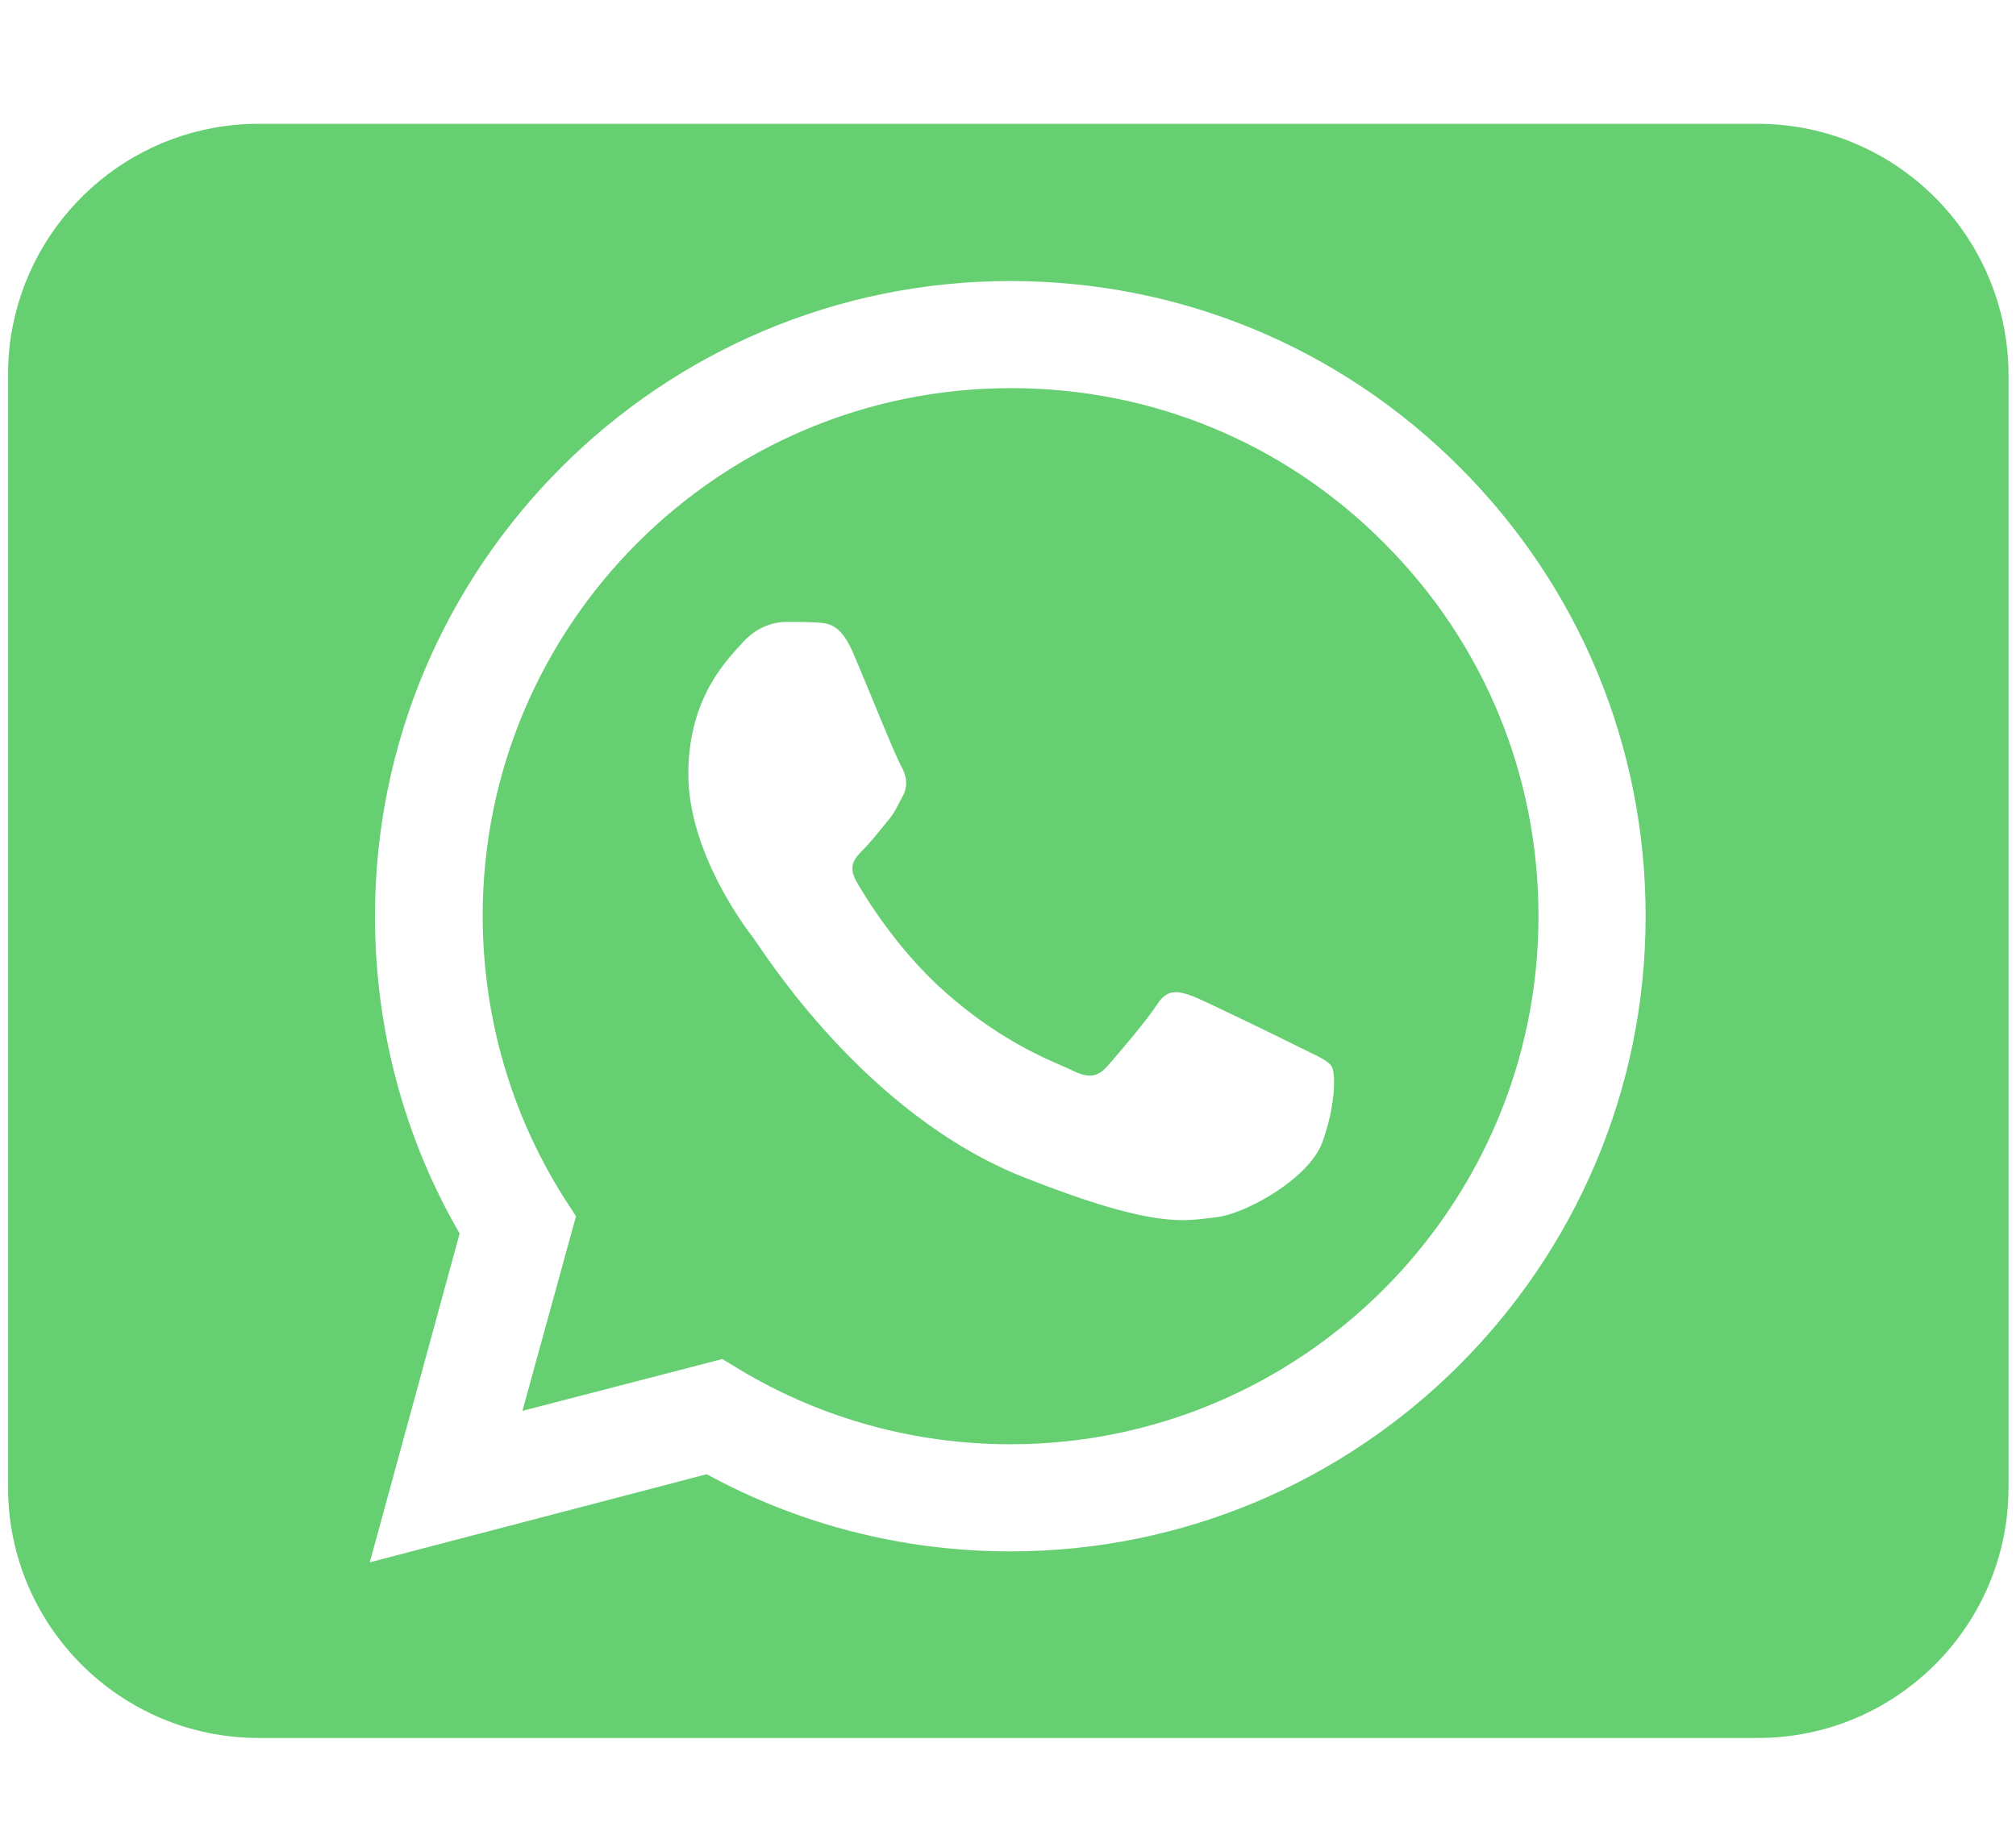 <?xml version="1.0" encoding="utf-8"?>
<!-- Generator: Adobe Illustrator 26.5.0, SVG Export Plug-In . SVG Version: 6.00 Build 0)  -->
<svg version="1.1" xmlns="http://www.w3.org/2000/svg" xmlns:xlink="http://www.w3.org/1999/xlink" x="0px" y="0px"
	 viewBox="0 0 35 32" style="enable-background:new 0 0 35 32;" xml:space="preserve">
<style type="text/css">
	.st0{display:none;}
	.st1{fill:#FFFFFF;}
	.st2{fill:#FFFFFF;stroke:#F16146;stroke-width:1.086;stroke-miterlimit:10;}
	.st3{fill:#F16146;}
	.st4{fill:#FCDFDA;}
	.st5{fill:url(#SVGID_00000094579944083801369350000007282360118942552724_);}
	.st6{fill:url(#SVGID_00000171677652304319223500000014020271478217518230_);}
	.st7{fill:#FAC0B5;}
	.st8{fill:url(#SVGID_00000054984660385978685540000006156609869036427189_);}
	.st9{fill:url(#SVGID_00000072991611046650606460000012971974877127467435_);}
	.st10{fill:url(#SVGID_00000145761683730892330110000008100563226052370588_);}
	.st11{fill:#EED354;}
	.st12{fill:#F9F2D1;}
	.st13{fill:#EE4654;}
	.st14{fill:none;stroke:url(#SVGID_00000134929803983921573640000002318351819242651317_);stroke-width:2.5;stroke-miterlimit:10;}
	.st15{fill:url(#SVGID_00000128462539979373196320000016243486653507434162_);}
	.st16{fill:none;stroke:url(#SVGID_00000044173846654041539790000016258738169627448508_);stroke-width:2.5;stroke-miterlimit:10;}
	.st17{fill:url(#SVGID_00000140735410727358482240000012006705236553059512_);}
	.st18{fill:none;stroke:url(#SVGID_00000011738088015792980040000005932535248689075857_);stroke-miterlimit:10;}
	
		.st19{fill:none;stroke:url(#SVGID_00000005235619056978934850000006739152121342658484_);stroke-width:0.768;stroke-miterlimit:10;}
	.st20{fill:url(#SVGID_00000049202588965177353220000018102077122858023071_);}
	.st21{fill:url(#SVGID_00000032634137259349596790000002564122670168394147_);}
	.st22{fill:none;stroke:url(#SVGID_00000070833236979343207780000006605547027177859007_);stroke-miterlimit:10;}
	.st23{fill:url(#SVGID_00000168116302444338581040000008962090986861007029_);}
	
		.st24{fill:none;stroke:url(#SVGID_00000116233505600131729550000013249639101622008231_);stroke-width:1.983;stroke-miterlimit:10;}
	.st25{fill:#EFF0F5;}
	.st26{opacity:0.75;fill:url(#SVGID_00000150792233425102834390000007945800448210334342_);}
	.st27{opacity:0.6;fill:url(#SVGID_00000020387395762701706090000010677651620099101070_);}
	.st28{opacity:0.6;fill:url(#SVGID_00000055692886744362591410000018091477725026850487_);}
	.st29{fill:none;stroke:url(#SVGID_00000107581175635615539040000000489562846966705058_);stroke-width:2;stroke-miterlimit:10;}
	
		.st30{fill:none;stroke:url(#SVGID_00000026156287215959724010000001891985388917269161_);stroke-width:1.054;stroke-miterlimit:10;}
	.st31{fill:url(#SVGID_00000152969094812231145490000000825021570727892915_);}
	
		.st32{fill:none;stroke:url(#SVGID_00000085940137260749921280000009440375333330937249_);stroke-width:1.054;stroke-miterlimit:10;}
	.st33{fill:#EBC929;}
	.st34{fill:#EF6146;}
	.st35{fill:#F2806B;}
	.st36{fill:#F59E8E;}
	.st37{fill:#F8BEB3;}
	.st38{fill:#FADDD8;}
	.st39{fill:#F16B76;}
	.st40{fill:#F48D96;}
	.st41{fill:#F7B2B8;}
	.st42{fill:#F9D7DA;}
	.st43{fill:#F2DD7F;}
	.st44{fill:#F5E8A6;}
	.st45{fill:#474747;}
	.st46{fill:#1E2235;}
	.st47{fill:#F4806B;}
	.st48{fill:none;stroke:#F4806B;stroke-linecap:round;stroke-linejoin:round;stroke-miterlimit:10;}
	.st49{fill:#FFFFFF;stroke:#EBC929;stroke-linecap:round;stroke-linejoin:round;stroke-miterlimit:10;}
	.st50{fill:none;stroke:#EBC929;stroke-width:2;stroke-linecap:round;stroke-linejoin:round;stroke-miterlimit:10;}
	.st51{fill:none;stroke:#FFFFFF;stroke-linecap:round;stroke-linejoin:round;stroke-miterlimit:10;}
	.st52{fill:none;stroke:#EBC929;stroke-linecap:round;stroke-linejoin:round;stroke-miterlimit:10;}
	.st53{fill:#E8ECF1;}
	.st54{fill:#C9CBD9;}
	.st55{fill:url(#SVGID_00000061450589610576920590000011203436146607146411_);}
	.st56{fill:none;stroke:#F1F2F6;stroke-width:3;stroke-linecap:round;stroke-linejoin:round;stroke-miterlimit:10;}
	.st57{fill:none;stroke:#F1F2F6;stroke-width:12;stroke-linecap:round;stroke-linejoin:round;stroke-miterlimit:10;}
	.st58{fill:url(#SVGID_00000124868038538114012490000016040971661451668625_);}
	.st59{fill:none;stroke:#F9F2D1;stroke-width:5.367;stroke-linecap:round;stroke-linejoin:round;stroke-miterlimit:10;}
	.st60{fill:url(#SVGID_00000169551037740211784940000001405660638493828746_);}
	.st61{fill:url(#SVGID_00000078022573009468730720000003428141204767720630_);}
	.st62{fill:url(#SVGID_00000144309775510668714130000008592181676895541942_);}
	.st63{fill-rule:evenodd;clip-rule:evenodd;fill:none;stroke:#4D420D;stroke-width:0.75;stroke-miterlimit:10;}
	.st64{fill:#4D420D;stroke:#4D420D;stroke-width:0.5;stroke-linecap:round;stroke-linejoin:round;stroke-miterlimit:10;}
	.st65{fill:#4D420D;}
	.st66{fill:#B0DBF1;}
	.st67{fill:#FFFFFF;stroke:#E3E3E3;stroke-width:0.75;stroke-miterlimit:10;}
	.st68{fill:#EAF2F6;}
	.st69{fill:#7BC1E9;}
	.st70{fill:#F7A090;}
	.st71{opacity:0.4;}
	.st72{fill:#405691;}
	.st73{fill:#F5DE71;}
	.st74{opacity:0.5;fill:url(#SVGID_00000172409060169886959920000007000302246453325712_);}
	.st75{fill:none;stroke:#E3E3E3;stroke-width:12;stroke-linecap:round;stroke-linejoin:round;stroke-miterlimit:10;}
	.st76{fill:none;stroke:#E3E3E3;stroke-width:6;stroke-linecap:round;stroke-linejoin:round;stroke-miterlimit:10;}
	.st77{clip-path:url(#SVGID_00000131351168782940062120000003267184856324076982_);}
	.st78{filter:url(#Adobe_OpacityMaskFilter);}
	
		.st79{fill:none;stroke:url(#SVGID_00000130620468396562108350000003608769319671779978_);stroke-width:1.353;stroke-miterlimit:10;}
	.st80{opacity:0.25;}
	
		.st81{fill:none;stroke:url(#SVGID_00000068664146240846742010000006981488233672393088_);stroke-width:0.527;stroke-miterlimit:10;}
	
		.st82{fill:none;stroke:url(#SVGID_00000150066339586935514190000005887358866810101180_);stroke-width:0.527;stroke-miterlimit:10;}
	
		.st83{fill:none;stroke:url(#SVGID_00000170239044067631081600000003607081185283593396_);stroke-width:0.527;stroke-miterlimit:10;}
	
		.st84{fill:none;stroke:url(#SVGID_00000057113490485746116230000008053869790267155383_);stroke-width:0.527;stroke-miterlimit:10;}
	
		.st85{fill:none;stroke:url(#SVGID_00000092434232537355287780000012159980757223511462_);stroke-width:0.527;stroke-miterlimit:10;}
	
		.st86{fill:none;stroke:url(#SVGID_00000122685864419797709720000012297821358644541614_);stroke-width:0.527;stroke-miterlimit:10;}
	
		.st87{fill:none;stroke:url(#SVGID_00000103948598563112127280000015005084082479745168_);stroke-width:2.108;stroke-linecap:round;stroke-miterlimit:10;}
	
		.st88{fill:none;stroke:url(#SVGID_00000157306772237812653830000015418665698635344554_);stroke-width:2.108;stroke-linecap:round;stroke-miterlimit:10;}
	
		.st89{fill:none;stroke:url(#SVGID_00000157299981629432009300000009218314564598338219_);stroke-width:2.108;stroke-linecap:round;stroke-miterlimit:10;}
	
		.st90{fill:none;stroke:url(#SVGID_00000034066511431972894200000005845126290424293009_);stroke-width:2.108;stroke-linecap:round;stroke-miterlimit:10;}
	
		.st91{fill:none;stroke:url(#SVGID_00000000915189066518999970000006320038489623251365_);stroke-width:2.108;stroke-linecap:round;stroke-miterlimit:10;}
	
		.st92{fill:none;stroke:url(#SVGID_00000017475418897229081970000006782591667997158327_);stroke-width:2.108;stroke-linecap:round;stroke-miterlimit:10;}
	
		.st93{fill:none;stroke:url(#SVGID_00000112602836438536323470000007720975725829570690_);stroke-width:1.054;stroke-miterlimit:10;}
	
		.st94{fill:none;stroke:url(#SVGID_00000047780614235442008980000016608618649647722394_);stroke-width:1.054;stroke-miterlimit:10;}
	.st95{fill:url(#SVGID_00000083081205133863700940000001046724887797151112_);}
	
		.st96{fill:none;stroke:url(#SVGID_00000018219712582034339420000001594975577717155255_);stroke-width:1.054;stroke-miterlimit:10;}
	.st97{fill:url(#SVGID_00000083069822875325888150000005163714278174233782_);}
	
		.st98{fill:none;stroke:url(#SVGID_00000123425440090667232220000009782795538515529907_);stroke-width:1.054;stroke-miterlimit:10;}
	
		.st99{fill:none;stroke:url(#SVGID_00000050633441378584080450000008275243667315871661_);stroke-width:1.353;stroke-miterlimit:10;}
	.st100{fill:url(#SVGID_00000065064890340776260010000002806936060117782172_);}
	
		.st101{fill:none;stroke:url(#SVGID_00000020395265656105631960000017772916491755218565_);stroke-width:0.791;stroke-miterlimit:10;}
	.st102{fill:url(#SVGID_00000065035007886058322440000012583458895210047877_);}
	
		.st103{fill:none;stroke:url(#SVGID_00000129192337613231158550000009415118167412720567_);stroke-width:0.791;stroke-miterlimit:10;}
	
		.st104{fill:none;stroke:url(#SVGID_00000031198761291084209070000012874000421978210228_);stroke-width:1.353;stroke-miterlimit:10;}
	.st105{fill:none;stroke:#FFFFFF;stroke-miterlimit:10;}
	.st106{fill:url(#SVGID_00000085240786971562252500000006906890772607904932_);}
	.st107{filter:url(#Adobe_OpacityMaskFilter_00000118358937699239039900000007959906082073346724_);}
	.st108{mask:url(#SVGID_00000147211730314638308730000003771841539034141840_);}
	.st109{fill:#0A1019;}
	.st110{fill:none;stroke:url(#SVGID_00000027573533861964174460000001820184052821205129_);stroke-width:10;stroke-miterlimit:10;}
	.st111{fill:url(#SVGID_00000040577412502317142090000002302437006528508068_);}
	.st112{fill:none;stroke:url(#SVGID_00000085971422495665095010000009482431864205990061_);stroke-width:2;stroke-miterlimit:10;}
	.st113{fill:none;stroke:url(#SVGID_00000098926938411819502200000016114643003879542932_);stroke-width:1.5;stroke-miterlimit:10;}
	
		.st114{fill:none;stroke:url(#SVGID_00000123410826390687441120000012949543445255810745_);stroke-width:0.768;stroke-miterlimit:10;}
	.st115{fill:url(#SVGID_00000087408812970432934160000004989880483648368062_);}
	
		.st116{fill:none;stroke:url(#SVGID_00000066482703473623572690000015814807408999242379_);stroke-width:0.768;stroke-miterlimit:10;}
	.st117{fill:url(#SVGID_00000157310647524663745330000011613549021472784826_);}
	.st118{fill:none;stroke:url(#SVGID_00000124155667446324535400000007862617310284102580_);stroke-miterlimit:10;}
	.st119{fill:none;stroke:url(#SVGID_00000043444587324336942140000011867051160287782021_);stroke-width:0.5;stroke-miterlimit:10;}
	.st120{fill:none;stroke:url(#SVGID_00000159446989858098773050000003956659675586333613_);stroke-width:0.5;stroke-miterlimit:10;}
	.st121{fill:none;stroke:url(#SVGID_00000068662986123147655170000008040005567509202600_);stroke-width:0.5;stroke-miterlimit:10;}
	.st122{fill:none;stroke:url(#SVGID_00000170989125575731261430000009918801205902772878_);stroke-width:0.5;stroke-miterlimit:10;}
	.st123{fill:none;stroke:url(#SVGID_00000169557585767201135470000004804896651741945766_);stroke-width:0.5;stroke-miterlimit:10;}
	.st124{fill:none;stroke:url(#SVGID_00000075875919462675891030000006243286722946275467_);stroke-width:0.5;stroke-miterlimit:10;}
	.st125{opacity:0.35;fill:#FFFFFF;}
	
		.st126{fill:none;stroke:url(#SVGID_00000146491063941748337150000017144917186334365373_);stroke-width:1.537;stroke-linecap:round;stroke-miterlimit:10;}
	
		.st127{fill:none;stroke:url(#SVGID_00000038394191005730871090000009481271849729926312_);stroke-width:1.537;stroke-linecap:round;stroke-miterlimit:10;}
	
		.st128{fill:none;stroke:url(#SVGID_00000059308957532624871730000011596122666449753478_);stroke-width:1.537;stroke-linecap:round;stroke-miterlimit:10;}
	
		.st129{fill:none;stroke:url(#SVGID_00000059309421218715836830000014116485077607331984_);stroke-width:1.537;stroke-linecap:round;stroke-miterlimit:10;}
	
		.st130{fill:none;stroke:url(#SVGID_00000031908369934279884050000003498765628516464281_);stroke-width:1.537;stroke-linecap:round;stroke-miterlimit:10;}
	
		.st131{fill:none;stroke:url(#SVGID_00000148622455659791428060000005143998673477337473_);stroke-width:1.537;stroke-linecap:round;stroke-miterlimit:10;}
	.st132{fill:none;stroke:url(#SVGID_00000052066412319801703090000014468337477808741557_);stroke-width:0.5;stroke-miterlimit:10;}
	.st133{fill:url(#SVGID_00000076593688679064617870000008940417365117020309_);}
	.st134{fill:none;stroke:url(#SVGID_00000060024266966849694180000012775142515404512691_);stroke-width:0.5;stroke-miterlimit:10;}
	
		.st135{fill:none;stroke:url(#SVGID_00000080901887005709581110000017325970826654223009_);stroke-width:0.768;stroke-miterlimit:10;}
	.st136{fill:url(#SVGID_00000043458539874259123660000016786795478224059526_);}
	.st137{fill:url(#SVGID_00000071560300222953123210000011731376144605385137_);}
	
		.st138{fill:none;stroke:url(#SVGID_00000147911479671165921690000010260807872559614383_);stroke-width:0.768;stroke-miterlimit:10;}
	.st139{fill:url(#SVGID_00000124135464236275877960000010677800082089158827_);}
	.st140{fill:url(#SVGID_00000181079588410965533900000015593565153474628514_);}
	.st141{filter:url(#Adobe_OpacityMaskFilter_00000065056937863539599690000001307632215925815194_);}
	.st142{mask:url(#SVGID_00000072986007981599199880000010510005289414441109_);}
	.st143{fill:none;stroke:url(#SVGID_00000034773323325486325030000014569612908627643297_);stroke-width:10;stroke-miterlimit:10;}
	.st144{fill:url(#SVGID_00000057119481029610505000000007581436403751342208_);}
	.st145{fill:none;stroke:url(#SVGID_00000076604918232130113470000008385675047072866999_);stroke-width:2;stroke-miterlimit:10;}
	.st146{fill:none;stroke:url(#SVGID_00000008141905015183595060000012956094273207947706_);stroke-width:2;stroke-miterlimit:10;}
	.st147{fill:url(#SVGID_00000075853104189415954490000011499771968048213693_);}
	
		.st148{fill:none;stroke:url(#SVGID_00000174569123641202835010000006429993648961497999_);stroke-width:1.687;stroke-miterlimit:10;}
	
		.st149{fill:none;stroke:url(#SVGID_00000163770868050667239970000016839883102744457638_);stroke-width:1.687;stroke-miterlimit:10;}
	
		.st150{fill:none;stroke:url(#SVGID_00000021086534240790274710000016952652512782608521_);stroke-width:1.983;stroke-miterlimit:10;}
	
		.st151{fill:none;stroke:url(#SVGID_00000177470135234115381690000008814109851502705848_);stroke-width:1.983;stroke-miterlimit:10;}
	.st152{fill:url(#SVGID_00000076562598617469620850000011004254097527340161_);}
	
		.st153{fill:none;stroke:url(#SVGID_00000113321786065199543710000008541116809629181111_);stroke-width:1.983;stroke-miterlimit:10;}
	
		.st154{fill:none;stroke:url(#SVGID_00000035492517588859286000000014002306510344210088_);stroke-width:0.773;stroke-miterlimit:10;}
	
		.st155{fill:none;stroke:url(#SVGID_00000018227179230527510020000006550798981581274504_);stroke-width:0.773;stroke-miterlimit:10;}
	
		.st156{fill:none;stroke:url(#SVGID_00000119110812510867956890000018322186898615738013_);stroke-width:0.773;stroke-miterlimit:10;}
	
		.st157{fill:none;stroke:url(#SVGID_00000001623132988137131130000002530290223930144671_);stroke-width:0.773;stroke-miterlimit:10;}
	
		.st158{fill:none;stroke:url(#SVGID_00000024691279265004379580000004438777569192266906_);stroke-width:0.773;stroke-miterlimit:10;}
	
		.st159{fill:none;stroke:url(#SVGID_00000068655082011058042210000011182261237141838986_);stroke-width:0.773;stroke-miterlimit:10;}
	
		.st160{fill:none;stroke:url(#SVGID_00000052800465937907425700000012151010953478307232_);stroke-width:0.773;stroke-miterlimit:10;}
	
		.st161{fill:none;stroke:url(#SVGID_00000095323068372756199780000001934248225161563523_);stroke-width:3.966;stroke-linecap:round;stroke-miterlimit:10;}
	
		.st162{fill:none;stroke:url(#SVGID_00000106864763540339645250000015564024637636783250_);stroke-width:3.966;stroke-linecap:round;stroke-miterlimit:10;}
	
		.st163{fill:none;stroke:url(#SVGID_00000081620005765093863170000014087151002675204543_);stroke-width:3.966;stroke-linecap:round;stroke-miterlimit:10;}
	
		.st164{fill:none;stroke:url(#SVGID_00000146481566940644910450000015320967182239983775_);stroke-width:3.966;stroke-linecap:round;stroke-miterlimit:10;}
	
		.st165{fill:none;stroke:url(#SVGID_00000042705359514919158060000007430973915772121760_);stroke-width:3.966;stroke-linecap:round;stroke-miterlimit:10;}
	
		.st166{fill:none;stroke:url(#SVGID_00000075140068995592417540000014164361464618336423_);stroke-width:3.966;stroke-linecap:round;stroke-miterlimit:10;}
	
		.st167{fill:none;stroke:url(#SVGID_00000070831766461849511750000004602604241421572256_);stroke-width:3.966;stroke-linecap:round;stroke-miterlimit:10;}
	.st168{fill:url(#SVGID_00000053507921812380680270000011227592744763861907_);}
	.st169{fill:url(#SVGID_00000085237913373101033060000018013447653397992878_);}
	.st170{opacity:0.75;}
	.st171{fill:none;stroke:#F1F2F6;stroke-width:2;stroke-linecap:round;stroke-linejoin:round;stroke-miterlimit:10;}
	.st172{fill:none;stroke:#C9CBD9;stroke-width:30;stroke-linecap:round;stroke-linejoin:round;stroke-miterlimit:10;}
	.st173{fill:none;stroke:#F1F2F6;stroke-width:10;stroke-linecap:round;stroke-linejoin:round;stroke-miterlimit:10;}
	.st174{fill:none;stroke:#F9F2D1;stroke-width:0.906;stroke-linecap:round;stroke-linejoin:round;stroke-miterlimit:10;}
	.st175{fill:none;stroke:#EBC929;stroke-width:1.5;stroke-linecap:round;stroke-linejoin:round;stroke-miterlimit:10;}
	.st176{fill:none;stroke:#F16146;stroke-width:2;stroke-linecap:round;stroke-linejoin:round;stroke-miterlimit:10;}
	.st177{fill:none;stroke:#F9F2D1;stroke-width:1.5;stroke-linecap:round;stroke-linejoin:round;stroke-miterlimit:10;}
	.st178{fill:#F2DD7F;stroke:#EBC929;stroke-miterlimit:10;}
	.st179{fill:none;stroke:#F9F2D1;stroke-linecap:round;stroke-linejoin:round;stroke-miterlimit:10;}
	.st180{fill:#F16146;stroke:#F16146;stroke-linecap:round;stroke-linejoin:round;stroke-miterlimit:10;}
	.st181{fill:none;stroke:#EBC929;stroke-width:0.988;stroke-linecap:round;stroke-linejoin:round;stroke-miterlimit:10;}
	.st182{fill:none;stroke:#F16146;stroke-width:0.879;stroke-linecap:round;stroke-linejoin:round;stroke-miterlimit:10;}
	.st183{fill:none;stroke:#F16146;stroke-width:2;stroke-miterlimit:10;}
	.st184{fill:none;stroke:#F2DD7F;stroke-linecap:round;stroke-linejoin:round;stroke-miterlimit:10;}
	.st185{opacity:0.6;}
	.st186{fill:#F06146;}
	.st187{opacity:0.2;fill:#EF6146;}
	.st188{fill:none;stroke:#F2DD7F;stroke-width:1;stroke-linecap:round;stroke-linejoin:round;stroke-miterlimit:10;}
	.st189{fill:#F9F2D1;stroke:#F06146;stroke-width:1;stroke-miterlimit:10;}
	.st190{fill:none;stroke:#F16146;stroke-width:0.75;stroke-linecap:round;stroke-linejoin:round;stroke-miterlimit:10;}
	.st191{fill:#F9F2D1;stroke:#F9F2D1;stroke-miterlimit:10;}
	.st192{fill:#F9F2D1;stroke:#F9F2D1;stroke-width:2.15;stroke-miterlimit:10;}
	.st193{opacity:0.6;fill:none;stroke:#EBC929;stroke-width:2;stroke-linecap:round;stroke-linejoin:round;stroke-miterlimit:10;}
	.st194{opacity:0.5;fill:#EBC929;}
	.st195{opacity:0.8;fill:#EBC929;}
	.st196{opacity:0.5;fill:#EF6146;}
	.st197{opacity:0.8;fill:#EF6146;}
	.st198{fill:url(#SVGID_00000168830081905382223870000006359178366709994121_);}
	.st199{opacity:0.8;fill:url(#SVGID_00000176739990553178935390000007156508608143929008_);}
	.st200{fill:url(#SVGID_00000156580566101607044980000001169770358612041602_);}
	.st201{fill:url(#SVGID_00000174586248434841549820000005502179105474154923_);}
	.st202{fill:url(#SVGID_00000043423900907661082970000015508358283656303266_);}
	.st203{fill:#5FCED4;}
	.st204{opacity:0.4;fill:#EBC929;}
	.st205{opacity:0.4;clip-path:url(#SVGID_00000122718424968891426730000007742752819407793032_);fill:#EBC929;}
	.st206{fill:#65CF72;}
	.st207{fill:none;stroke:#EBC929;stroke-width:2.4;stroke-linejoin:round;stroke-miterlimit:10;}
	.st208{display:inline;}
	.st209{fill:#E3E3E3;}
	.st210{clip-path:url(#SVGID_00000039131868452656023620000007266203624195844276_);}
</style>
<g id="grid" class="st0">
</g>
<g id="base">
</g>
<g id="element">
</g>
<g id="design">
	<path class="st206" d="M30.51,2.15L30.51,2.15H4.49c-2.1,0-3.85,1.49-4.26,3.47C0.17,5.9,0.14,6.2,0.14,6.5v0v1.46v17.87
		c0,2.4,1.95,4.35,4.35,4.35h26.03c2.4,0,4.35-1.95,4.35-4.35V6.5C34.86,4.1,32.92,2.15,30.51,2.15z"/>
	<g>
		<path id="shape_2_00000040538135032471052900000013943536461132811142_" class="st1" d="M6.42,27.13l1.56-5.71
			c-0.97-1.67-1.47-3.57-1.47-5.51c0-6.08,4.95-11.03,11.03-11.03c2.95,0,5.72,1.15,7.8,3.23c2.08,2.08,3.23,4.85,3.23,7.8
			c0,6.08-4.95,11.03-11.03,11.03c0,0,0,0,0,0h0c-1.85,0-3.66-0.46-5.27-1.34L6.42,27.13z M12.54,23.6l0.33,0.2
			c1.41,0.84,3.02,1.28,4.67,1.28h0c5.05,0,9.17-4.11,9.17-9.17c0-2.45-0.95-4.75-2.68-6.48C22.3,7.69,20,6.74,17.55,6.74
			c-5.06,0-9.17,4.11-9.17,9.16c0,1.73,0.48,3.42,1.4,4.88L10,21.12l-0.93,3.38L12.54,23.6z"/>
		<path id="shape_1_00000037673089956396589270000015336403838620057785_" class="st1" d="M14.79,11.29
			c-0.21-0.46-0.42-0.47-0.62-0.48c-0.16-0.01-0.34-0.01-0.53-0.01c-0.18,0-0.48,0.07-0.73,0.34c-0.25,0.28-0.96,0.94-0.96,2.3
			c0,1.36,0.99,2.67,1.13,2.85c0.14,0.18,1.91,3.06,4.71,4.16c2.33,0.92,2.8,0.74,3.31,0.69s1.63-0.67,1.86-1.31
			c0.23-0.64,0.23-1.2,0.16-1.31c-0.07-0.11-0.25-0.18-0.53-0.32c-0.28-0.14-1.63-0.8-1.88-0.9c-0.25-0.09-0.44-0.14-0.62,0.14
			c-0.18,0.28-0.71,0.9-0.87,1.08c-0.16,0.18-0.32,0.21-0.6,0.07c-0.28-0.14-1.16-0.43-2.22-1.37c-0.82-0.73-1.37-1.63-1.53-1.91
			c-0.16-0.28-0.02-0.42,0.12-0.56c0.12-0.12,0.28-0.32,0.41-0.48c0.14-0.16,0.18-0.28,0.28-0.46c0.09-0.18,0.05-0.34-0.02-0.48
			C15.57,13.2,15.03,11.84,14.79,11.29z"/>
	</g>
</g>
<g id="color" class="st0">
</g>
</svg>
